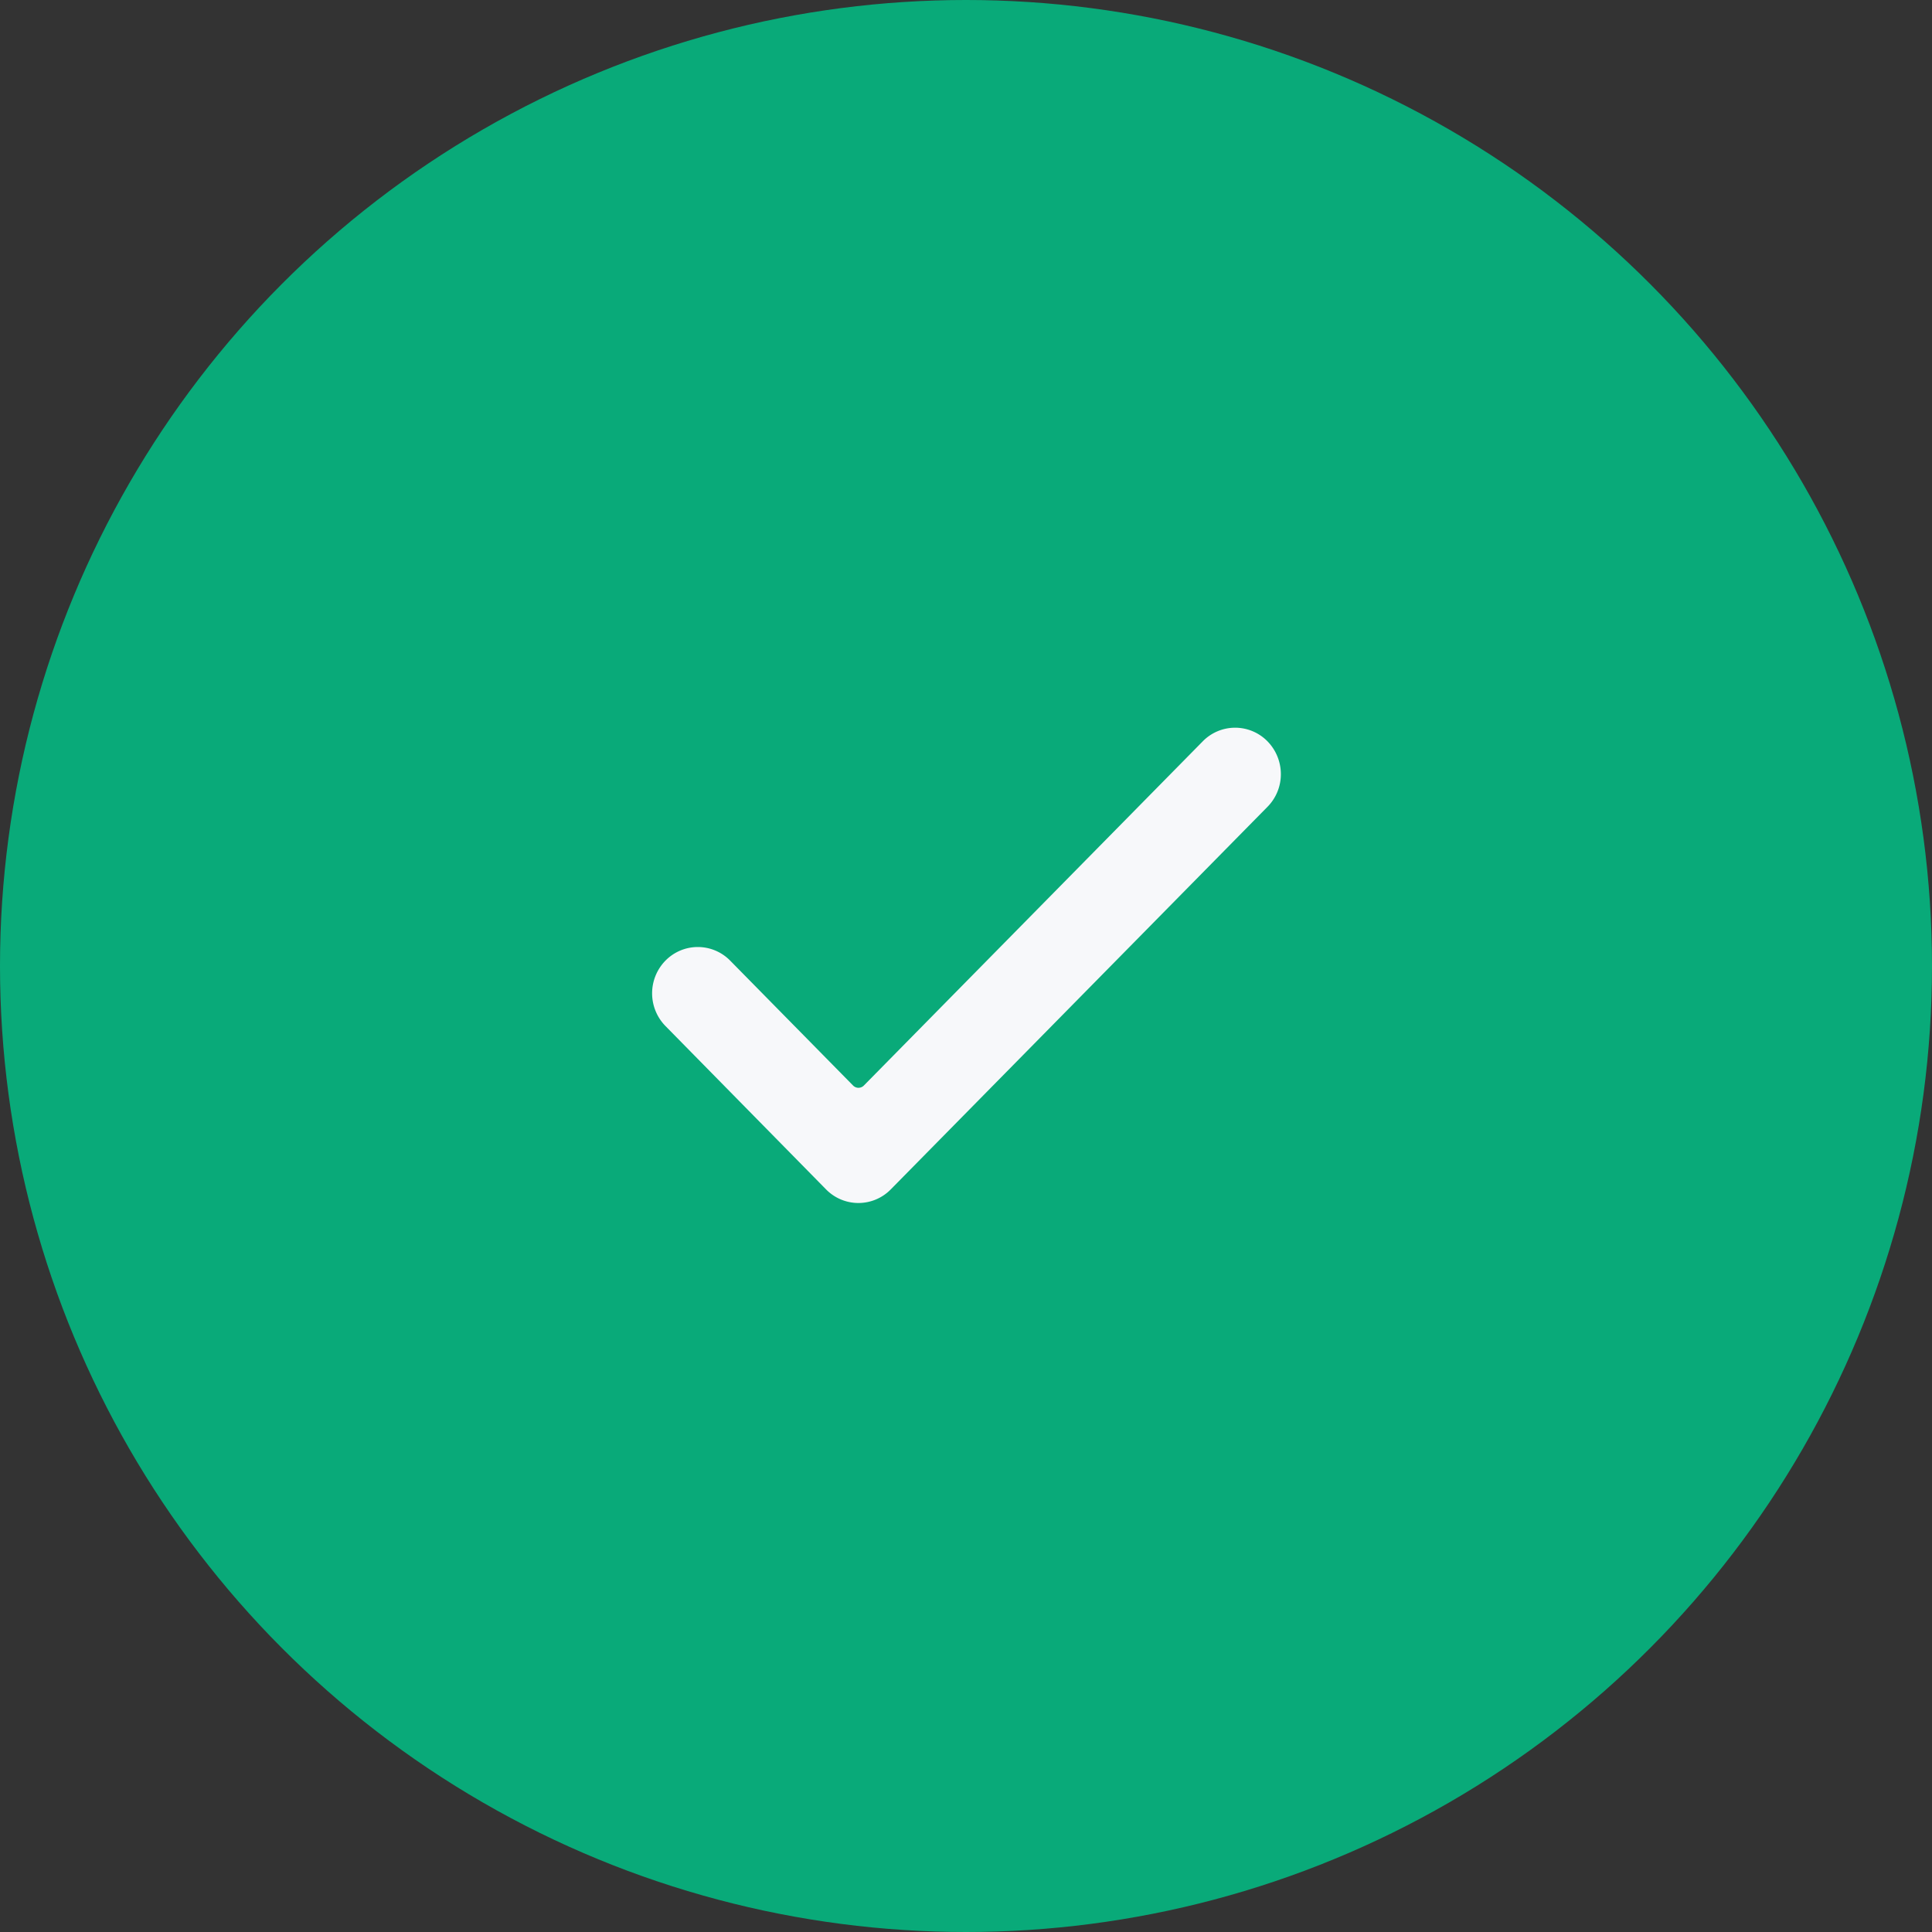 <svg xmlns="http://www.w3.org/2000/svg" width="32" height="32" fill="none" viewBox="0 0 32 32"><rect x="0" y="0" width="32" height="32" fill="#333333" stroke="none"/><circle cx="16" cy="16" r="16" fill="#09AA79"/><path fill="#F7F8FA" d="M20.992 12.277a.75.75 0 0 0-1.069 0l-5.614 5.702a.125.125 0 0 1-.18 0l-2.04-2.073a.75.75 0 0 0-1.065.003.774.774 0 0 0-.005 1.082l2.664 2.71a.75.75 0 0 0 1.07 0l6.239-6.336a.767.767 0 0 0 .223-.544.778.778 0 0 0-.223-.544Z"/></svg>